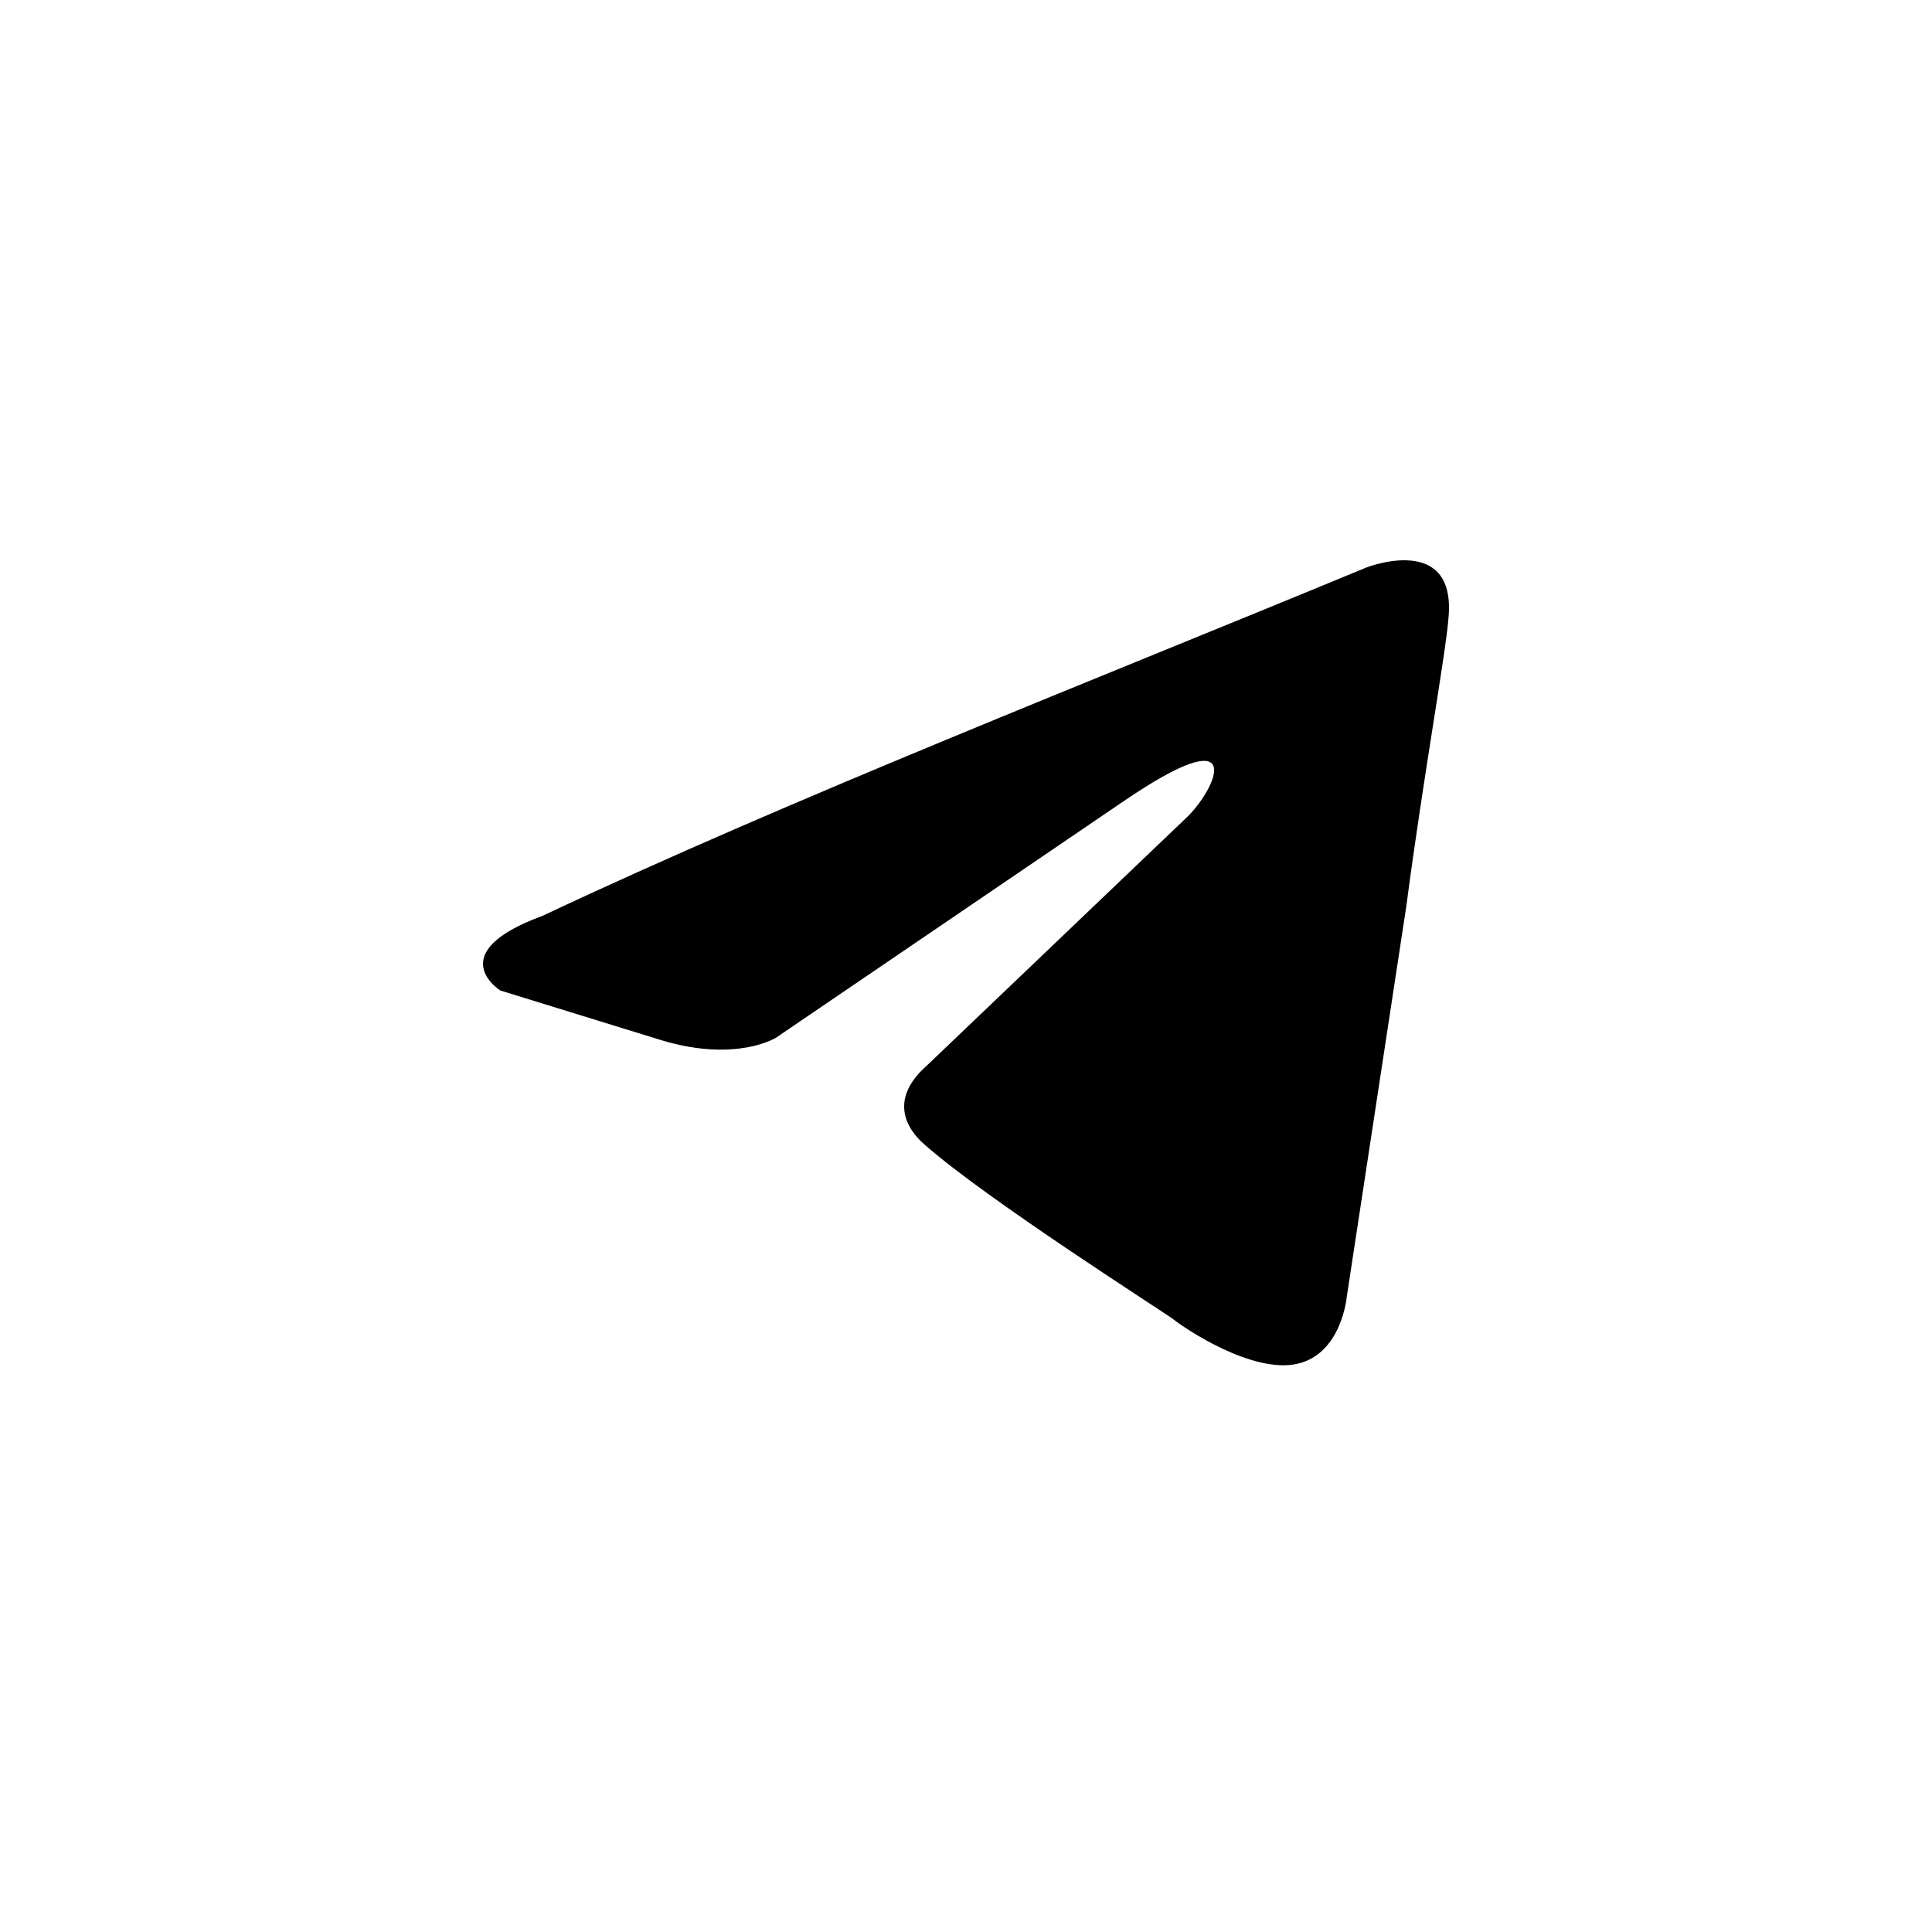 <?xml version="1.0" encoding="UTF-8"?> <svg xmlns="http://www.w3.org/2000/svg" width="60" height="60" viewBox="0 0 60 60" fill="none"><path d="M42.442 17.621C42.442 17.621 45.218 16.538 44.986 19.167C44.909 20.249 44.215 24.036 43.676 28.133L41.826 40.268C41.826 40.268 41.672 42.046 40.284 42.355C38.896 42.665 36.815 41.273 36.429 40.964C36.121 40.732 30.648 37.254 28.721 35.553C28.181 35.09 27.564 34.162 28.797 33.08L36.892 25.35C37.817 24.423 38.742 22.258 34.888 24.887L24.095 32.23C24.095 32.23 22.862 33.003 20.549 32.307L15.538 30.761C15.538 30.761 13.688 29.602 16.849 28.442C24.558 24.809 34.04 21.099 42.442 17.621Z" fill="black"></path></svg> 